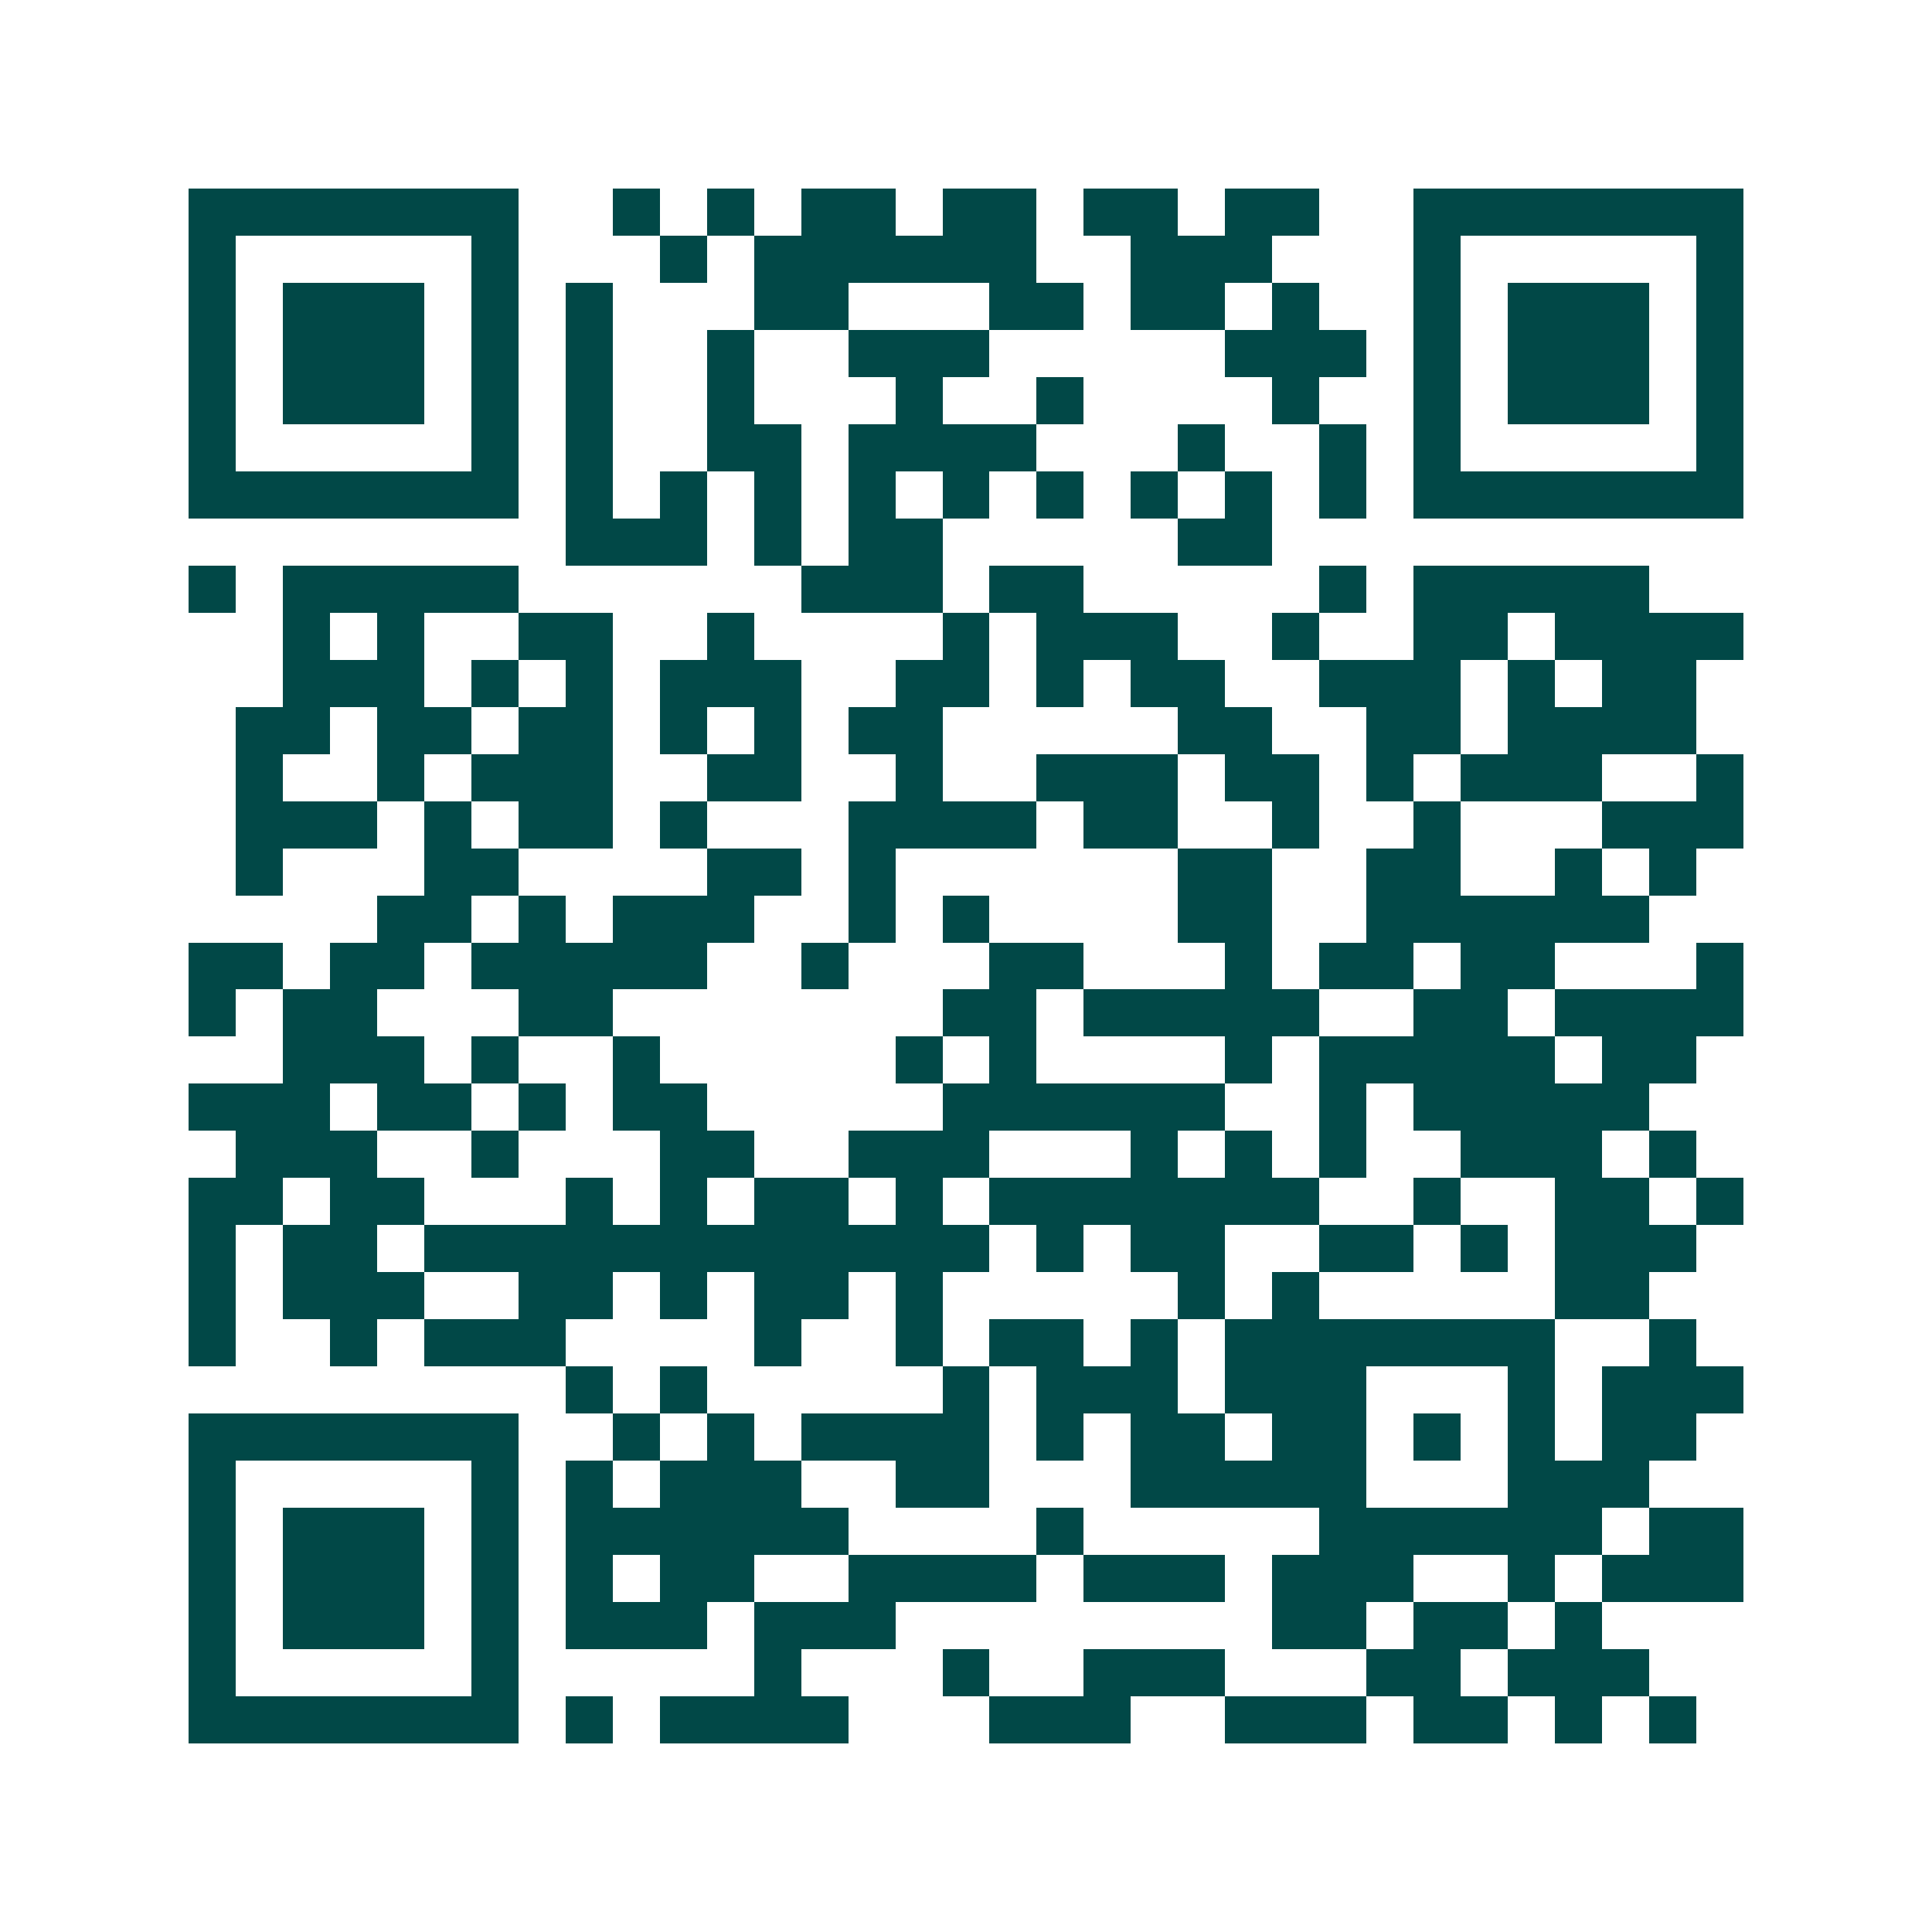 <svg xmlns="http://www.w3.org/2000/svg" width="200" height="200" viewBox="0 0 41 41" shape-rendering="crispEdges"><path fill="#ffffff" d="M0 0h41v41H0z"/><path stroke="#014847" d="M4 4.5h7m2 0h1m1 0h1m1 0h2m1 0h2m1 0h2m1 0h2m2 0h7M4 5.5h1m5 0h1m3 0h1m1 0h6m2 0h3m3 0h1m5 0h1M4 6.5h1m1 0h3m1 0h1m1 0h1m3 0h2m3 0h2m1 0h2m1 0h1m2 0h1m1 0h3m1 0h1M4 7.5h1m1 0h3m1 0h1m1 0h1m2 0h1m2 0h3m5 0h3m1 0h1m1 0h3m1 0h1M4 8.5h1m1 0h3m1 0h1m1 0h1m2 0h1m3 0h1m2 0h1m4 0h1m2 0h1m1 0h3m1 0h1M4 9.5h1m5 0h1m1 0h1m2 0h2m1 0h4m3 0h1m2 0h1m1 0h1m5 0h1M4 10.5h7m1 0h1m1 0h1m1 0h1m1 0h1m1 0h1m1 0h1m1 0h1m1 0h1m1 0h1m1 0h7M12 11.5h3m1 0h1m1 0h2m5 0h2M4 12.5h1m1 0h5m6 0h3m1 0h2m5 0h1m1 0h5M6 13.5h1m1 0h1m2 0h2m2 0h1m4 0h1m1 0h3m2 0h1m2 0h2m1 0h4M6 14.5h3m1 0h1m1 0h1m1 0h3m2 0h2m1 0h1m1 0h2m2 0h3m1 0h1m1 0h2M5 15.5h2m1 0h2m1 0h2m1 0h1m1 0h1m1 0h2m5 0h2m2 0h2m1 0h4M5 16.5h1m2 0h1m1 0h3m2 0h2m2 0h1m2 0h3m1 0h2m1 0h1m1 0h3m2 0h1M5 17.5h3m1 0h1m1 0h2m1 0h1m3 0h4m1 0h2m2 0h1m2 0h1m3 0h3M5 18.5h1m3 0h2m4 0h2m1 0h1m6 0h2m2 0h2m2 0h1m1 0h1M8 19.5h2m1 0h1m1 0h3m2 0h1m1 0h1m4 0h2m2 0h6M4 20.5h2m1 0h2m1 0h5m2 0h1m3 0h2m3 0h1m1 0h2m1 0h2m3 0h1M4 21.5h1m1 0h2m3 0h2m7 0h2m1 0h5m2 0h2m1 0h4M6 22.5h3m1 0h1m2 0h1m5 0h1m1 0h1m4 0h1m1 0h5m1 0h2M4 23.5h3m1 0h2m1 0h1m1 0h2m5 0h6m2 0h1m1 0h5M5 24.5h3m2 0h1m3 0h2m2 0h3m3 0h1m1 0h1m1 0h1m2 0h3m1 0h1M4 25.5h2m1 0h2m3 0h1m1 0h1m1 0h2m1 0h1m1 0h7m2 0h1m2 0h2m1 0h1M4 26.5h1m1 0h2m1 0h12m1 0h1m1 0h2m2 0h2m1 0h1m1 0h3M4 27.5h1m1 0h3m2 0h2m1 0h1m1 0h2m1 0h1m5 0h1m1 0h1m5 0h2M4 28.5h1m2 0h1m1 0h3m4 0h1m2 0h1m1 0h2m1 0h1m1 0h7m2 0h1M12 29.5h1m1 0h1m5 0h1m1 0h3m1 0h3m3 0h1m1 0h3M4 30.5h7m2 0h1m1 0h1m1 0h4m1 0h1m1 0h2m1 0h2m1 0h1m1 0h1m1 0h2M4 31.5h1m5 0h1m1 0h1m1 0h3m2 0h2m3 0h5m3 0h3M4 32.5h1m1 0h3m1 0h1m1 0h6m4 0h1m5 0h6m1 0h2M4 33.5h1m1 0h3m1 0h1m1 0h1m1 0h2m2 0h4m1 0h3m1 0h3m2 0h1m1 0h3M4 34.5h1m1 0h3m1 0h1m1 0h3m1 0h3m8 0h2m1 0h2m1 0h1M4 35.5h1m5 0h1m5 0h1m3 0h1m2 0h3m3 0h2m1 0h3M4 36.5h7m1 0h1m1 0h4m3 0h3m2 0h3m1 0h2m1 0h1m1 0h1"/></svg>
